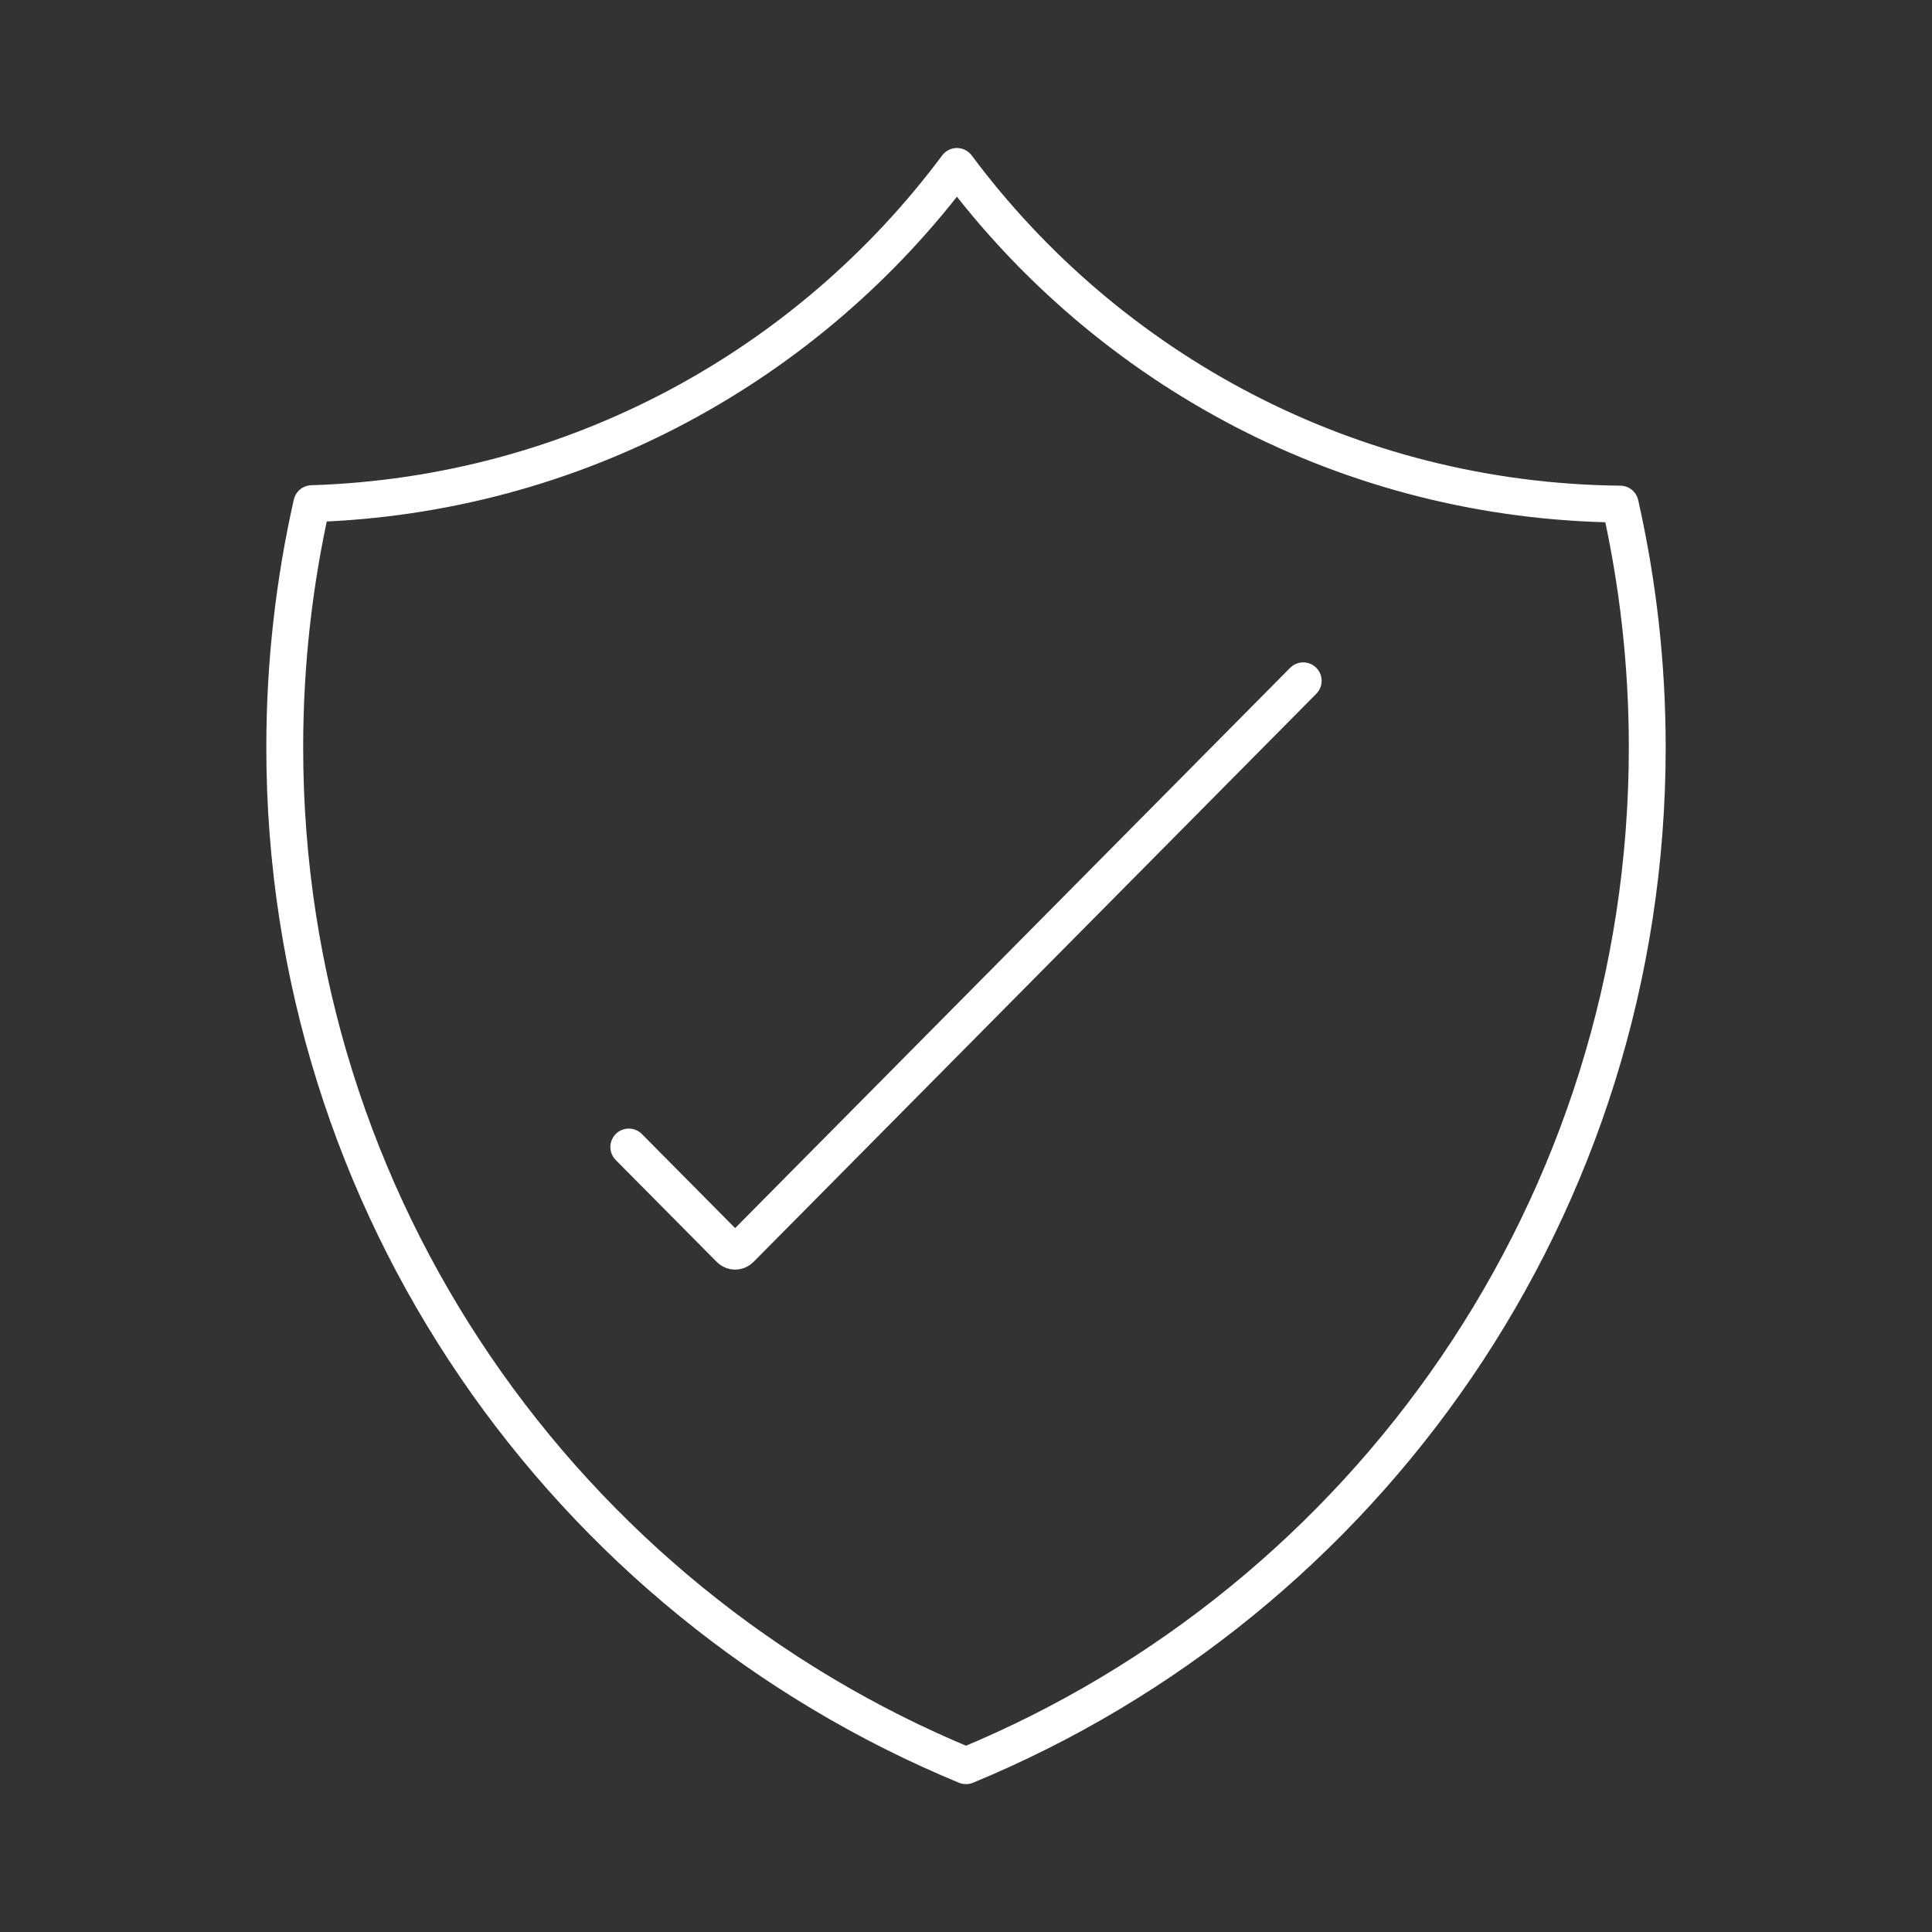 <?xml version="1.0" encoding="UTF-8"?><svg id="Icons" xmlns="http://www.w3.org/2000/svg" viewBox="0 0 130 130"><rect x="0" y="0" width="130" height="130" fill="#333333" stroke="none"/><defs><style>.cls-1{stroke-miterlimit:10;}.cls-1,.cls-2{fill:none;stroke:#fff;stroke-linecap:round;stroke-width:2.48px;}.cls-2{stroke-linejoin:round;}</style></defs><path class="cls-1" d="M87.69,45.81l-37.87,38.23c-.2.2-.51.2-.71,0l-6.8-6.86"/><path class="cls-2" d="M65,118.81c26.91-11.11,45.84-37.6,45.84-68.52,0-5.63-.63-11.1-1.82-16.37-18.28-.19-34.47-9.08-44.63-22.72-9.94,13.34-25.64,22.13-43.41,22.69-1.19,5.27-1.82,10.76-1.82,16.4,0,30.92,18.94,57.41,45.84,68.52"/></svg>